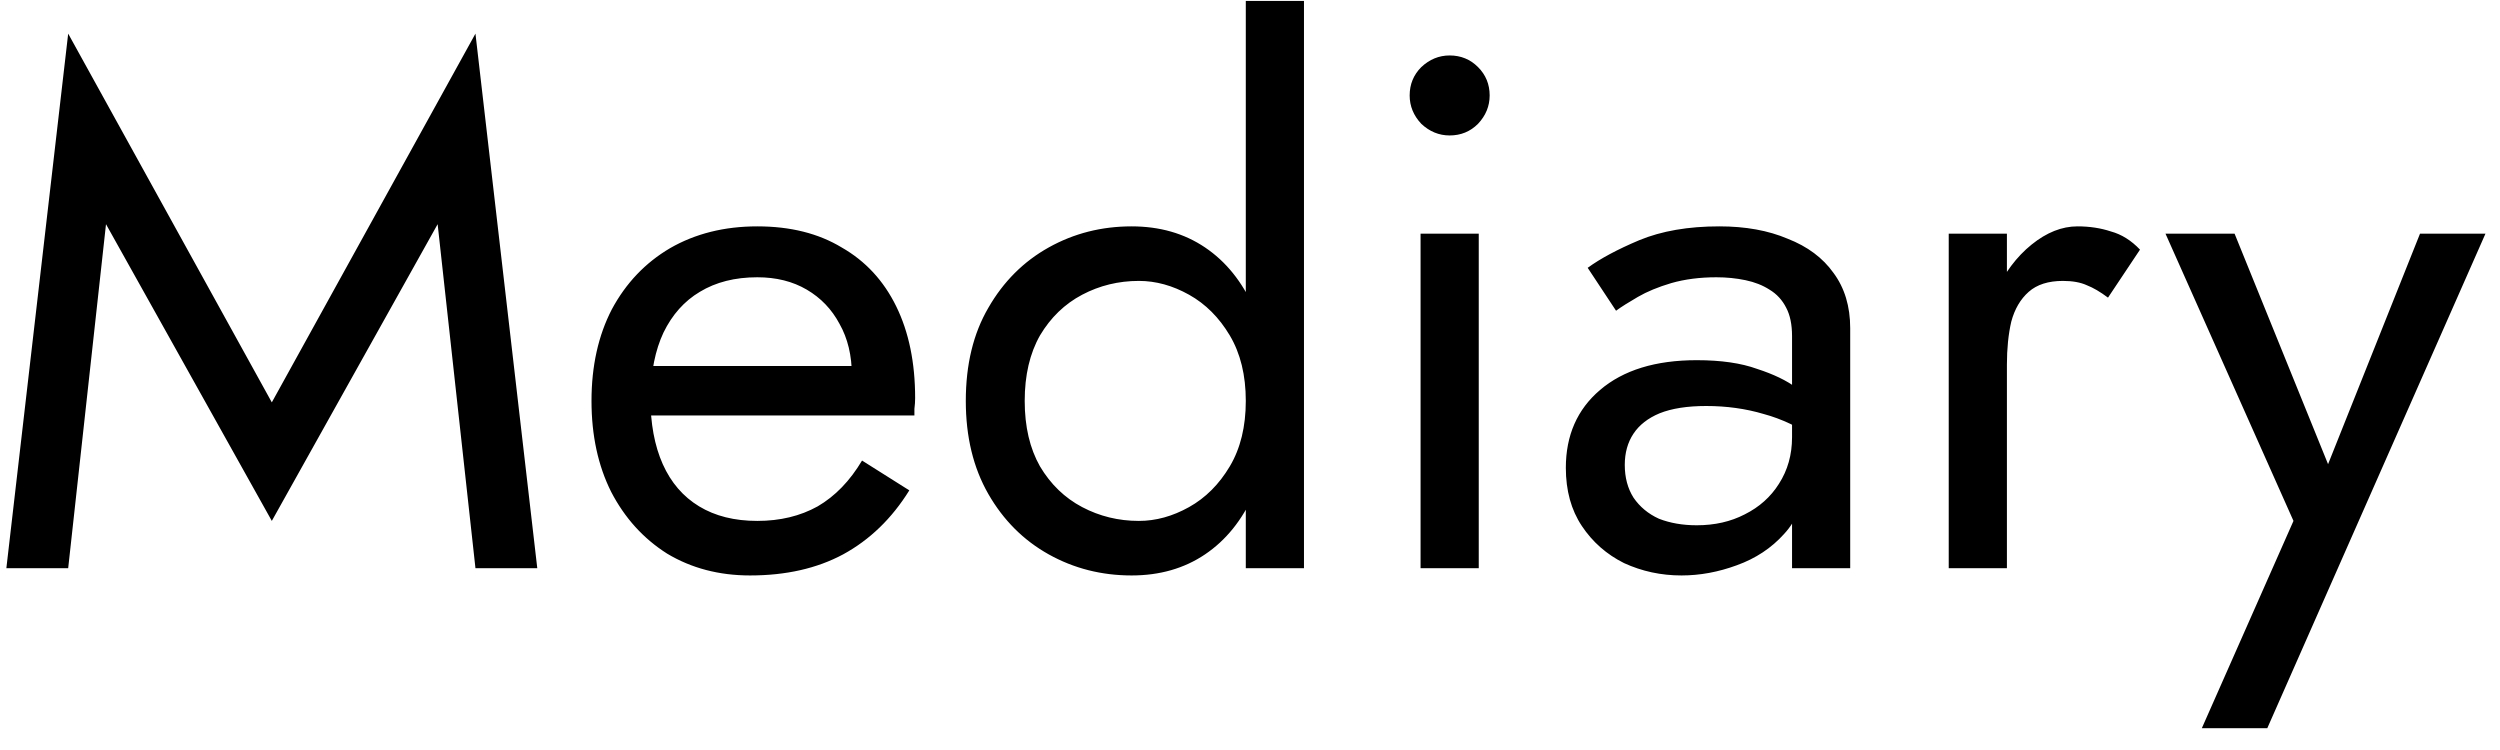 <svg width="110" height="33" viewBox="0 0 110 33" fill="none" xmlns="http://www.w3.org/2000/svg">
<path d="M4.664 9.864L3 25H0.28L3 1.48L11.96 17.704L20.92 1.48L23.64 25H20.92L19.256 9.864L11.96 22.92L4.664 9.864ZM33.002 25.32C31.637 25.32 30.421 25 29.354 24.36C28.309 23.699 27.488 22.792 26.89 21.64C26.314 20.488 26.026 19.155 26.026 17.64C26.026 16.104 26.325 14.76 26.922 13.608C27.541 12.456 28.394 11.56 29.482 10.92C30.592 10.28 31.872 9.96 33.322 9.96C34.773 9.96 36.01 10.269 37.034 10.888C38.08 11.485 38.88 12.349 39.434 13.48C39.989 14.611 40.266 15.955 40.266 17.512C40.266 17.661 40.256 17.821 40.234 17.992C40.234 18.141 40.234 18.237 40.234 18.28H27.658V16.104H38.218L37.194 17.576C37.258 17.469 37.322 17.309 37.386 17.096C37.45 16.861 37.482 16.669 37.482 16.52C37.482 15.645 37.301 14.888 36.938 14.248C36.597 13.608 36.117 13.107 35.498 12.744C34.88 12.381 34.154 12.2 33.322 12.2C32.341 12.2 31.498 12.413 30.794 12.84C30.112 13.245 29.578 13.843 29.194 14.632C28.832 15.4 28.64 16.349 28.618 17.48C28.618 18.632 28.8 19.613 29.162 20.424C29.525 21.235 30.058 21.853 30.762 22.28C31.466 22.707 32.32 22.92 33.322 22.92C34.325 22.92 35.21 22.707 35.978 22.28C36.746 21.832 37.397 21.16 37.93 20.264L40.01 21.576C39.242 22.813 38.272 23.752 37.098 24.392C35.946 25.011 34.581 25.32 33.002 25.32ZM54.815 0.04H57.375V25H54.815V0.04ZM42.495 17.64C42.495 16.04 42.826 14.675 43.487 13.544C44.148 12.392 45.034 11.507 46.143 10.888C47.252 10.269 48.468 9.96 49.791 9.96C51.028 9.96 52.106 10.269 53.023 10.888C53.94 11.507 54.655 12.392 55.167 13.544C55.7 14.675 55.967 16.04 55.967 17.64C55.967 19.219 55.7 20.584 55.167 21.736C54.655 22.888 53.94 23.773 53.023 24.392C52.106 25.011 51.028 25.32 49.791 25.32C48.468 25.32 47.252 25.011 46.143 24.392C45.034 23.773 44.148 22.888 43.487 21.736C42.826 20.584 42.495 19.219 42.495 17.64ZM45.087 17.64C45.087 18.771 45.311 19.731 45.759 20.52C46.228 21.309 46.847 21.907 47.615 22.312C48.383 22.717 49.215 22.92 50.111 22.92C50.858 22.92 51.594 22.717 52.319 22.312C53.044 21.907 53.642 21.309 54.111 20.52C54.58 19.731 54.815 18.771 54.815 17.64C54.815 16.509 54.58 15.549 54.111 14.76C53.642 13.971 53.044 13.373 52.319 12.968C51.594 12.563 50.858 12.36 50.111 12.36C49.215 12.36 48.383 12.563 47.615 12.968C46.847 13.373 46.228 13.971 45.759 14.76C45.311 15.549 45.087 16.509 45.087 17.64ZM62.025 4.2C62.025 3.709 62.196 3.293 62.537 2.952C62.9 2.611 63.316 2.44 63.785 2.44C64.276 2.44 64.692 2.611 65.033 2.952C65.374 3.293 65.545 3.709 65.545 4.2C65.545 4.669 65.374 5.085 65.033 5.448C64.692 5.789 64.276 5.96 63.785 5.96C63.316 5.96 62.9 5.789 62.537 5.448C62.196 5.085 62.025 4.669 62.025 4.2ZM62.505 10.28H65.065V25H62.505V10.28ZM71.49 20.456C71.49 21.011 71.618 21.491 71.874 21.896C72.151 22.301 72.524 22.611 72.993 22.824C73.484 23.016 74.039 23.112 74.657 23.112C75.447 23.112 76.151 22.952 76.769 22.632C77.409 22.312 77.911 21.864 78.273 21.288C78.657 20.691 78.85 20.008 78.85 19.24L79.362 21.16C79.362 22.099 79.073 22.877 78.498 23.496C77.943 24.115 77.249 24.573 76.418 24.872C75.607 25.171 74.796 25.32 73.986 25.32C73.09 25.32 72.247 25.139 71.457 24.776C70.689 24.392 70.071 23.848 69.602 23.144C69.132 22.44 68.897 21.587 68.897 20.584C68.897 19.155 69.399 18.013 70.401 17.16C71.425 16.285 72.844 15.848 74.657 15.848C75.724 15.848 76.609 15.976 77.314 16.232C78.039 16.467 78.615 16.744 79.041 17.064C79.468 17.363 79.756 17.608 79.906 17.8V19.304C79.159 18.792 78.391 18.429 77.602 18.216C76.812 17.981 75.969 17.864 75.073 17.864C74.242 17.864 73.559 17.971 73.025 18.184C72.513 18.397 72.129 18.696 71.874 19.08C71.618 19.464 71.49 19.923 71.49 20.456ZM71.106 13.672L69.858 11.784C70.412 11.379 71.169 10.973 72.129 10.568C73.111 10.163 74.284 9.96 75.65 9.96C76.802 9.96 77.804 10.141 78.657 10.504C79.532 10.845 80.204 11.347 80.674 12.008C81.164 12.669 81.409 13.48 81.409 14.44V25H78.85V14.792C78.85 14.28 78.764 13.864 78.594 13.544C78.423 13.203 78.177 12.936 77.858 12.744C77.559 12.552 77.207 12.413 76.802 12.328C76.396 12.243 75.969 12.2 75.522 12.2C74.796 12.2 74.135 12.285 73.537 12.456C72.962 12.627 72.471 12.829 72.066 13.064C71.66 13.299 71.34 13.501 71.106 13.672ZM88.304 10.28V25H85.744V10.28H88.304ZM92.752 13.096C92.41 12.84 92.101 12.659 91.824 12.552C91.546 12.424 91.194 12.36 90.768 12.36C90.128 12.36 89.626 12.52 89.264 12.84C88.901 13.16 88.645 13.597 88.496 14.152C88.368 14.707 88.304 15.336 88.304 16.04H87.152C87.152 14.867 87.354 13.832 87.76 12.936C88.186 12.019 88.73 11.293 89.392 10.76C90.053 10.227 90.725 9.96 91.408 9.96C91.941 9.96 92.432 10.035 92.88 10.184C93.349 10.312 93.776 10.579 94.16 10.984L92.752 13.096ZM109.361 10.28L99.761 32.04H96.881L100.913 22.92L95.281 10.28H98.321L102.993 21.8L101.937 21.672L106.481 10.28H109.361Z" fill="black"/>
</svg>
